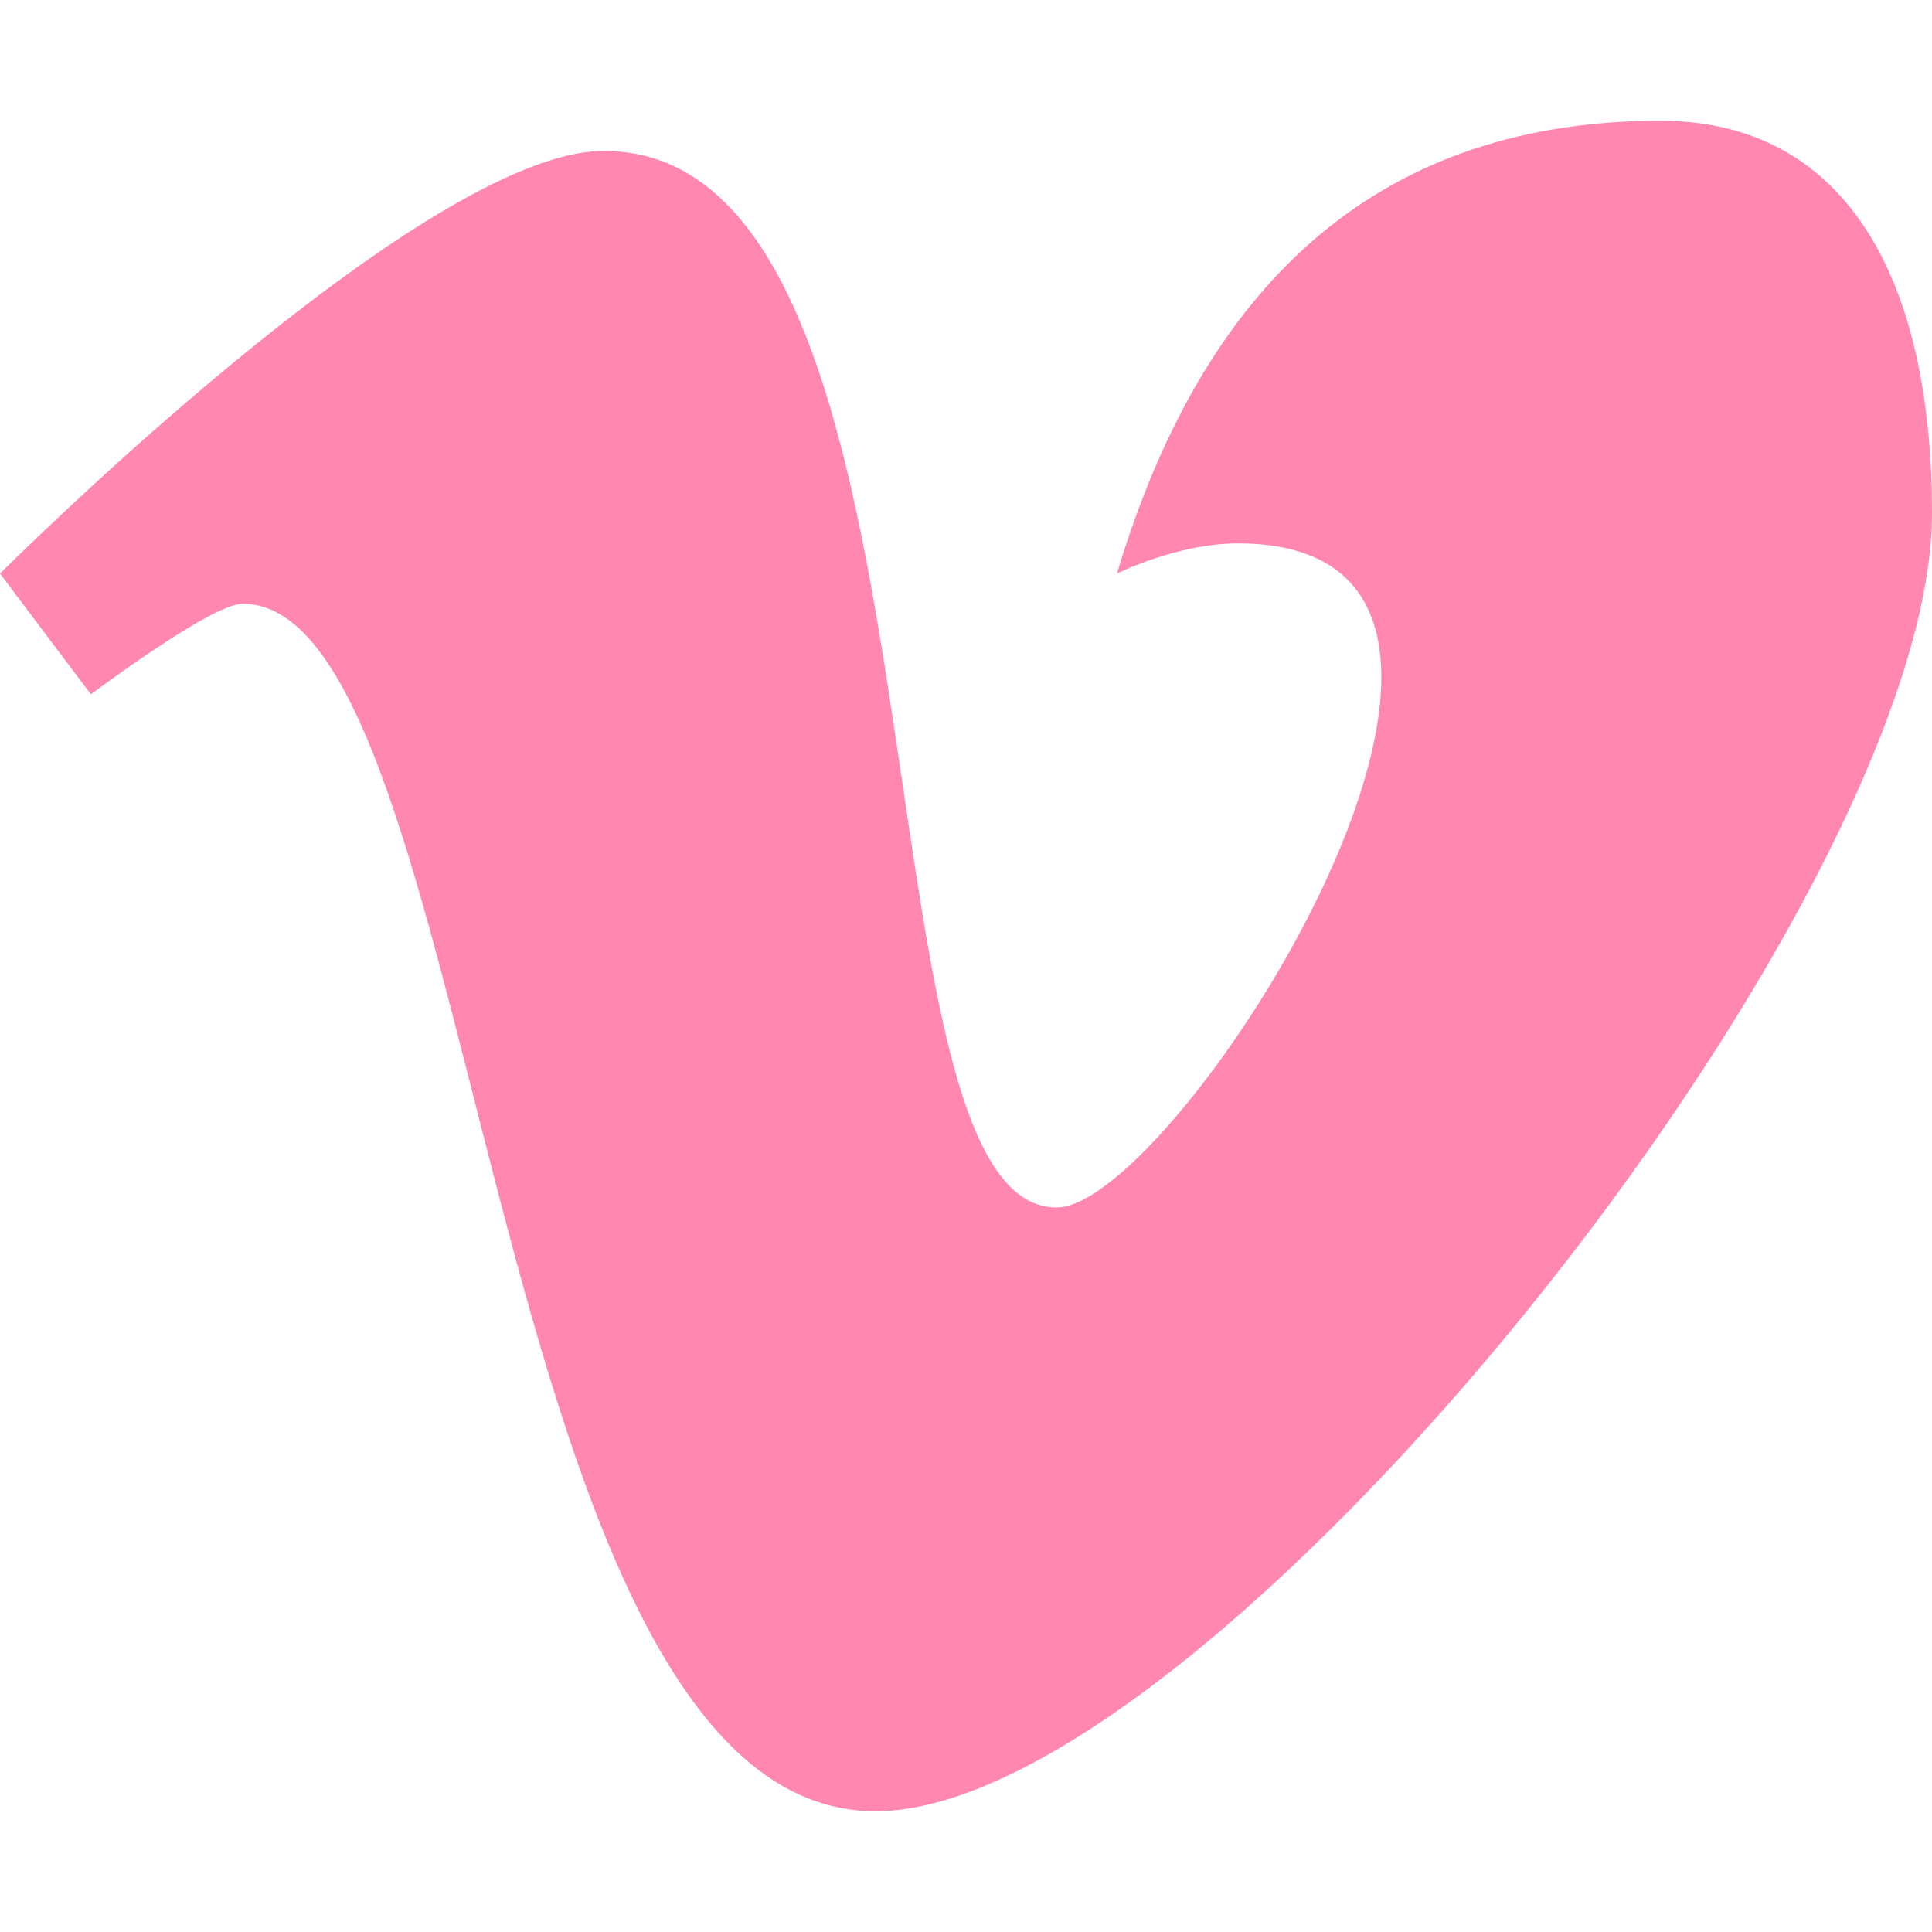 <svg xmlns="http://www.w3.org/2000/svg" viewBox="0 0 64 64">
<style>
	.v-green { fill: #162221 }
	.v-blue { fill: #1ab7ea }
	@media (prefers-color-scheme: dark) {
		.v-green { fill: #fff }
	}
</style>
<path class="v" fill="#ff87b1" d="M64 17c0 13-24 43-35 43-13 0-13-40-20.966-40C7 20 3.011 23 3.011 23L0 19S14 5 20 5c12 0 8 35 15 35 4 0 18-22 6-22-2 0-4 1-4 1C40 9 46 4 55 4c6 0 9 5 9 13z"/>
</svg>
